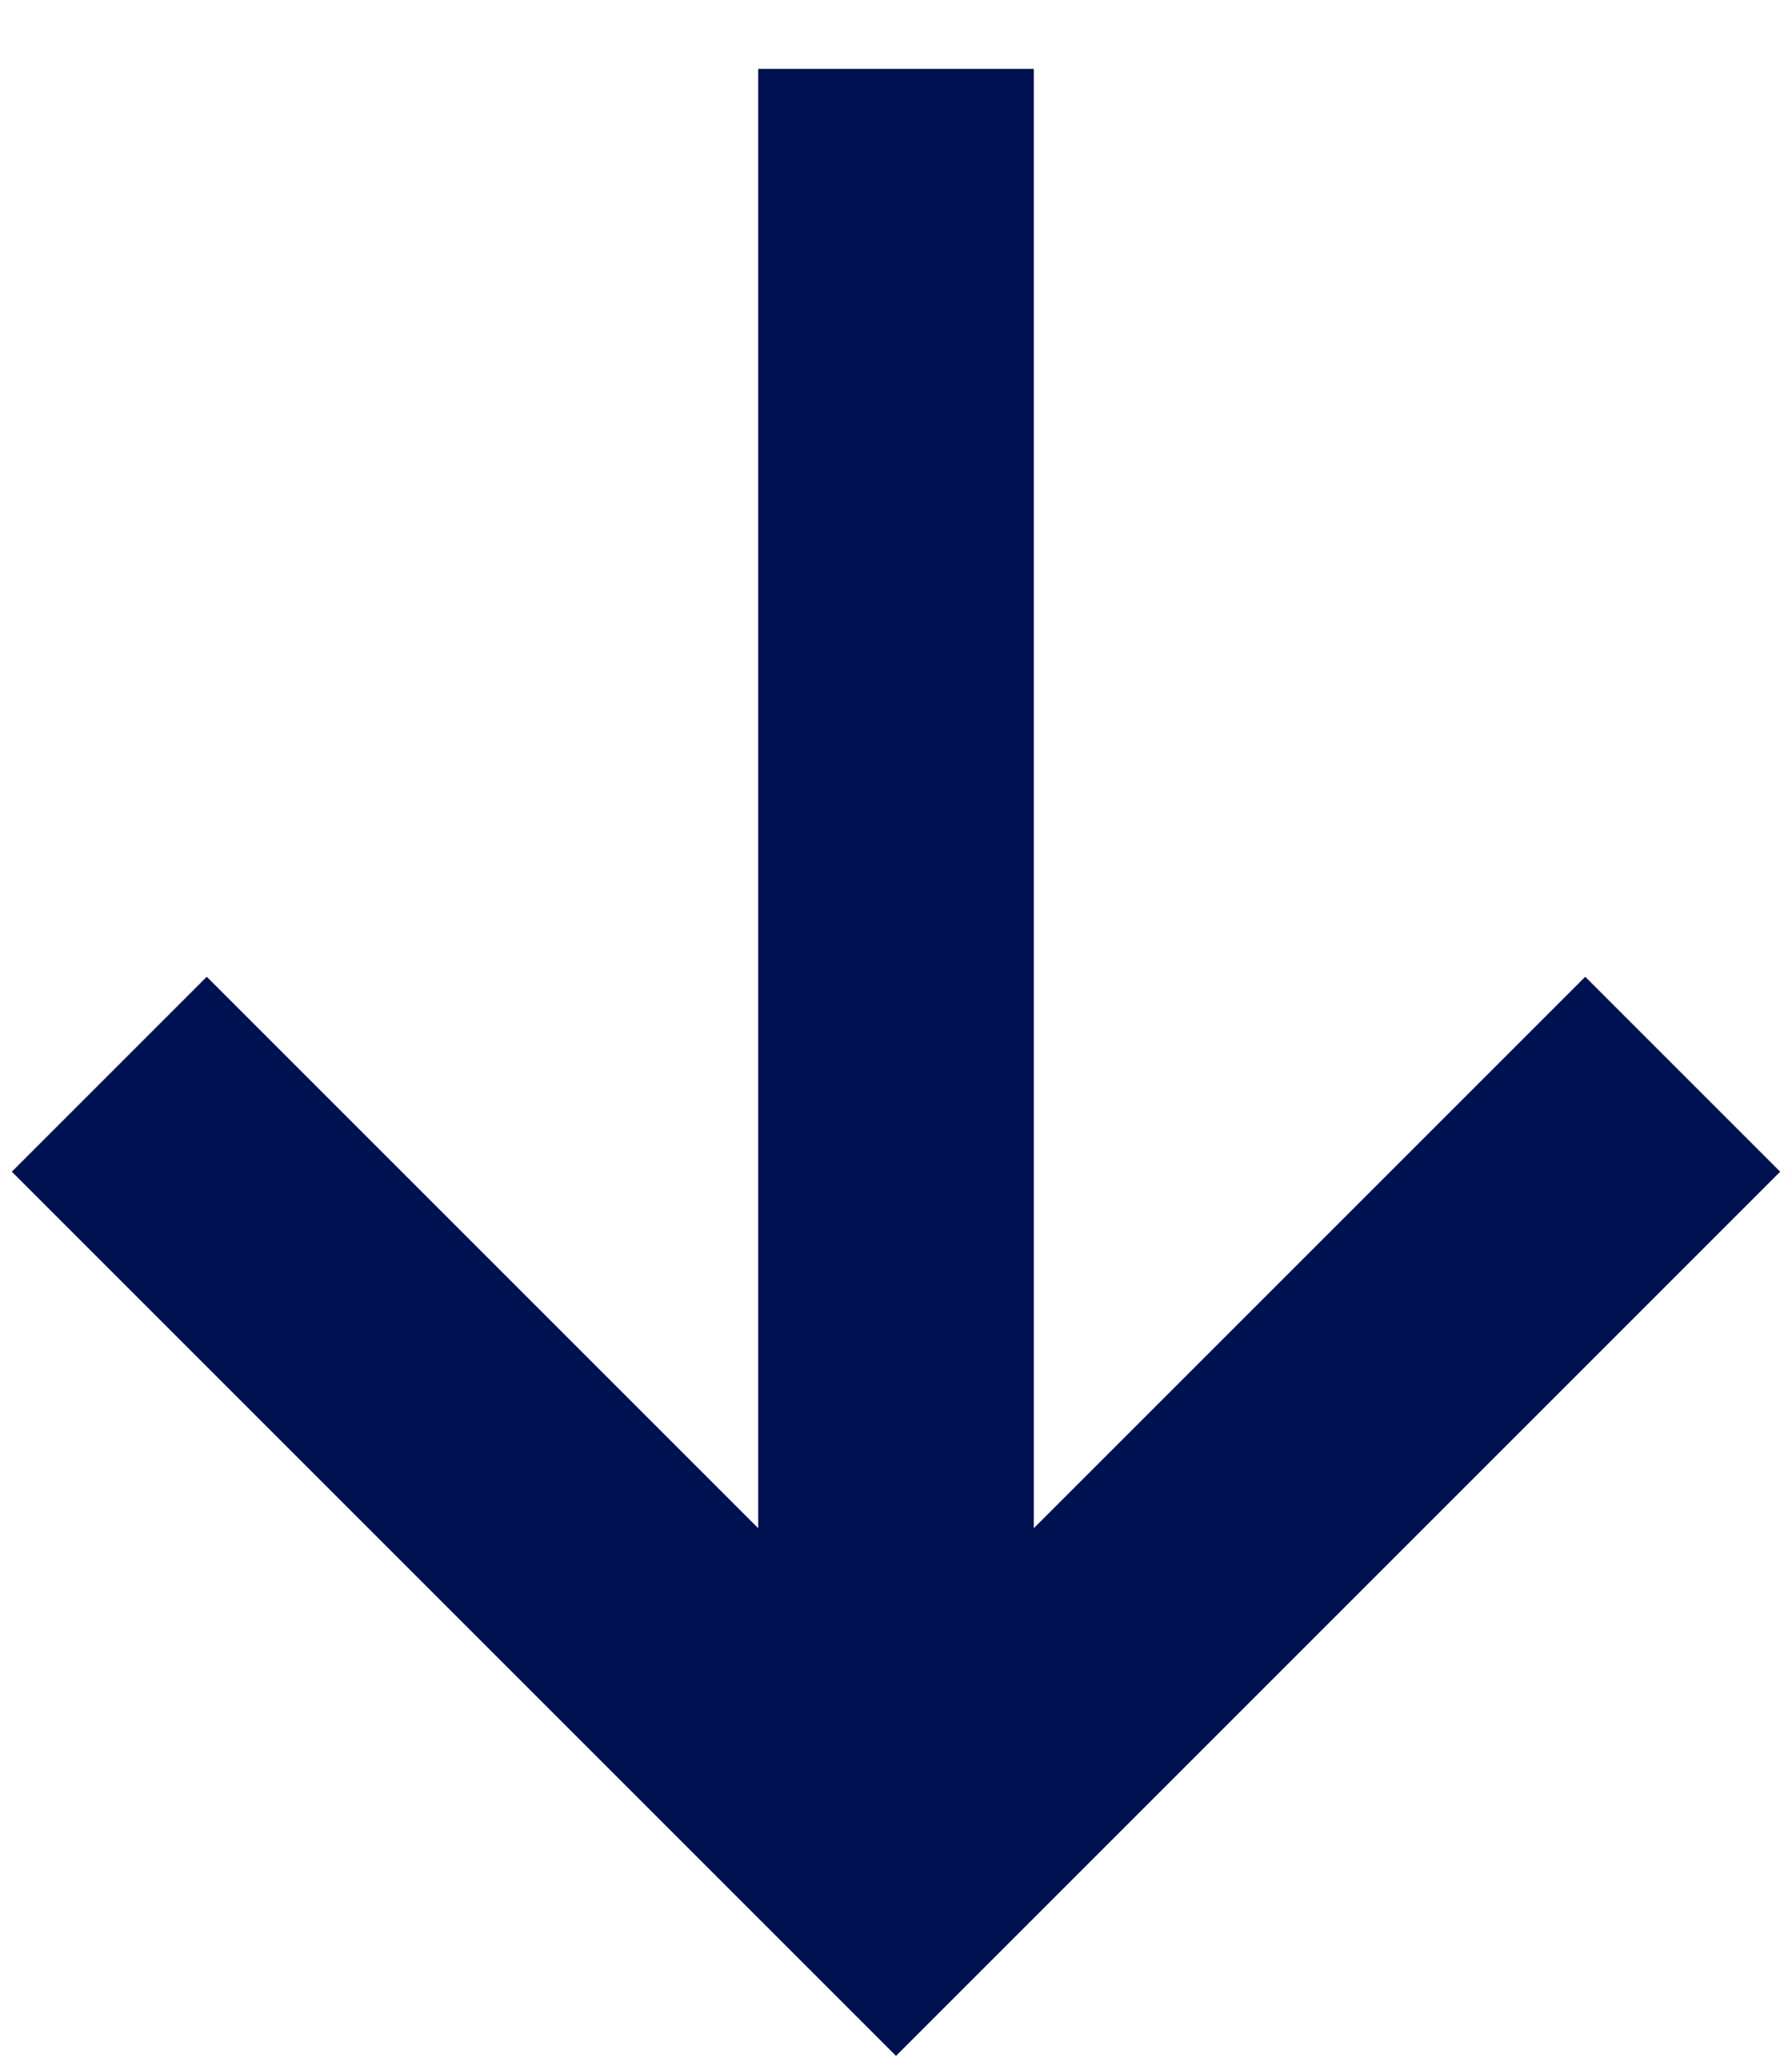 <svg width="13" height="15" viewBox="0 0 13 15" fill="none" xmlns="http://www.w3.org/2000/svg">
<path d="M11.5 8.5L6.5 13.5L1.5 8.5" stroke="#001151" stroke-width="2" stroke-linecap="square"/>
<line x1="6.5" y1="13.5" x2="6.5" y2="0.5" stroke="#001151" stroke-width="2"/>
</svg>
